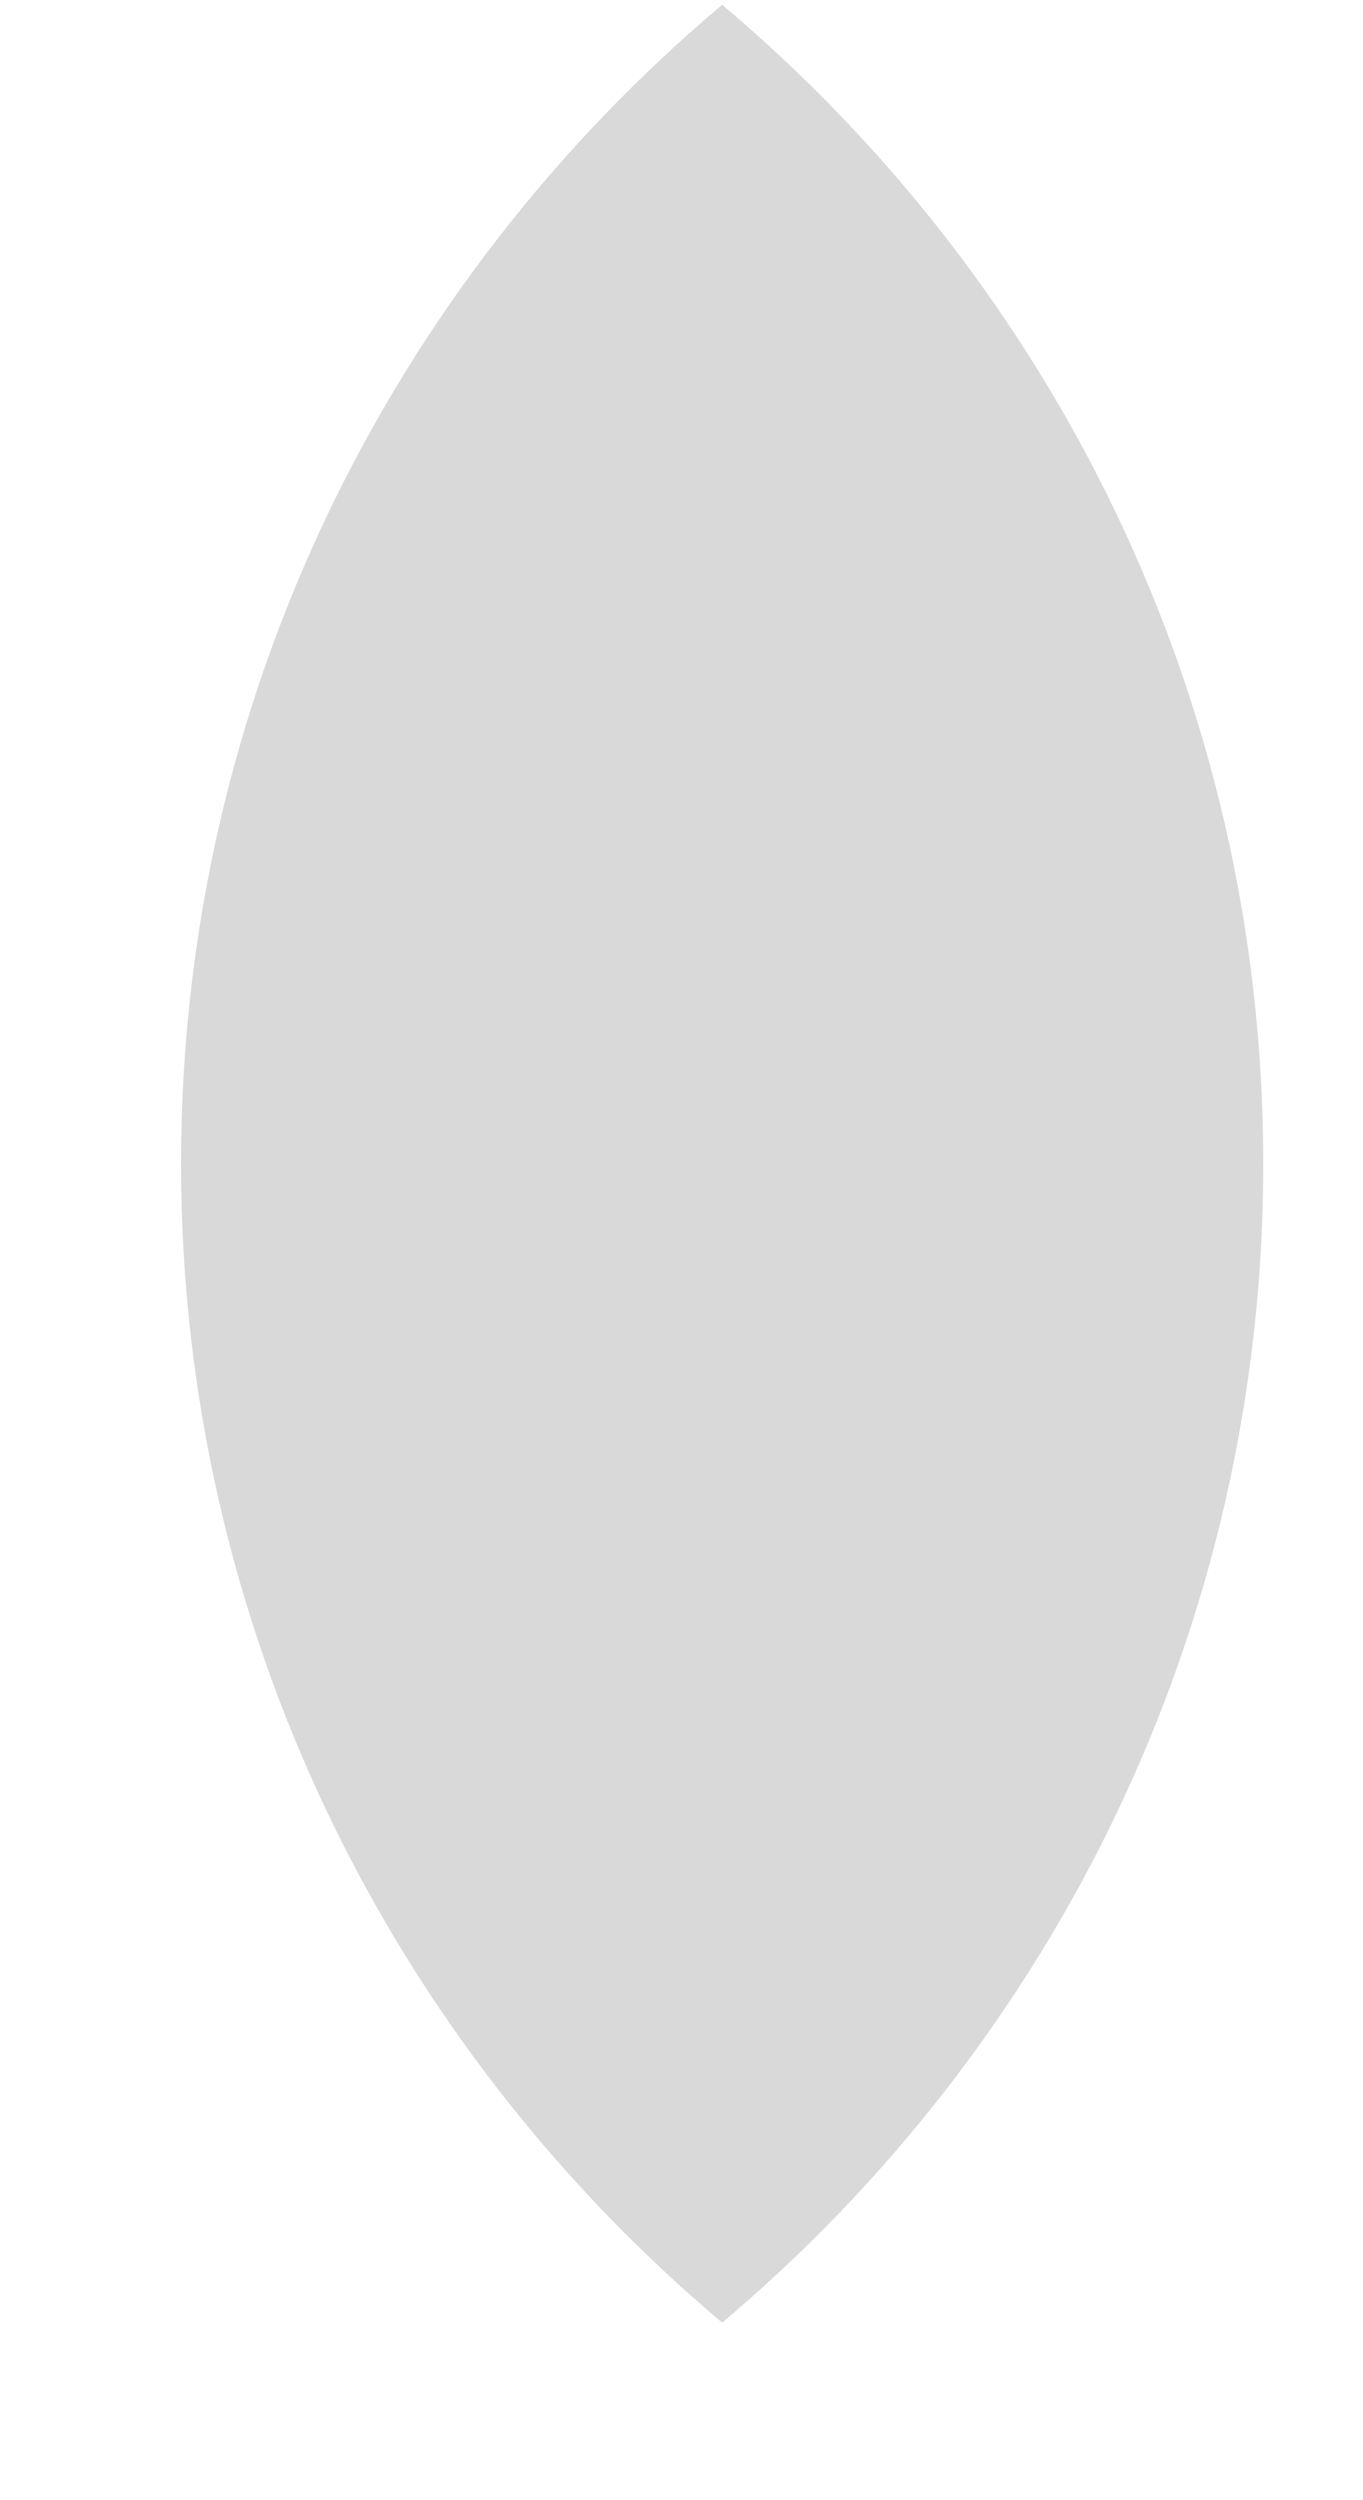 <svg width="6" height="11" viewBox="0 0 6 11" fill="none" xmlns="http://www.w3.org/2000/svg">
<path fill-rule="evenodd" clip-rule="evenodd" d="M3.179 10.219C4.637 8.991 5.561 7.162 5.561 5.12C5.561 3.078 4.637 1.249 3.179 0.021C1.721 1.249 0.797 3.078 0.797 5.12C0.797 7.162 1.721 8.991 3.179 10.219Z" fill="#D9D9D9"/>
</svg>
